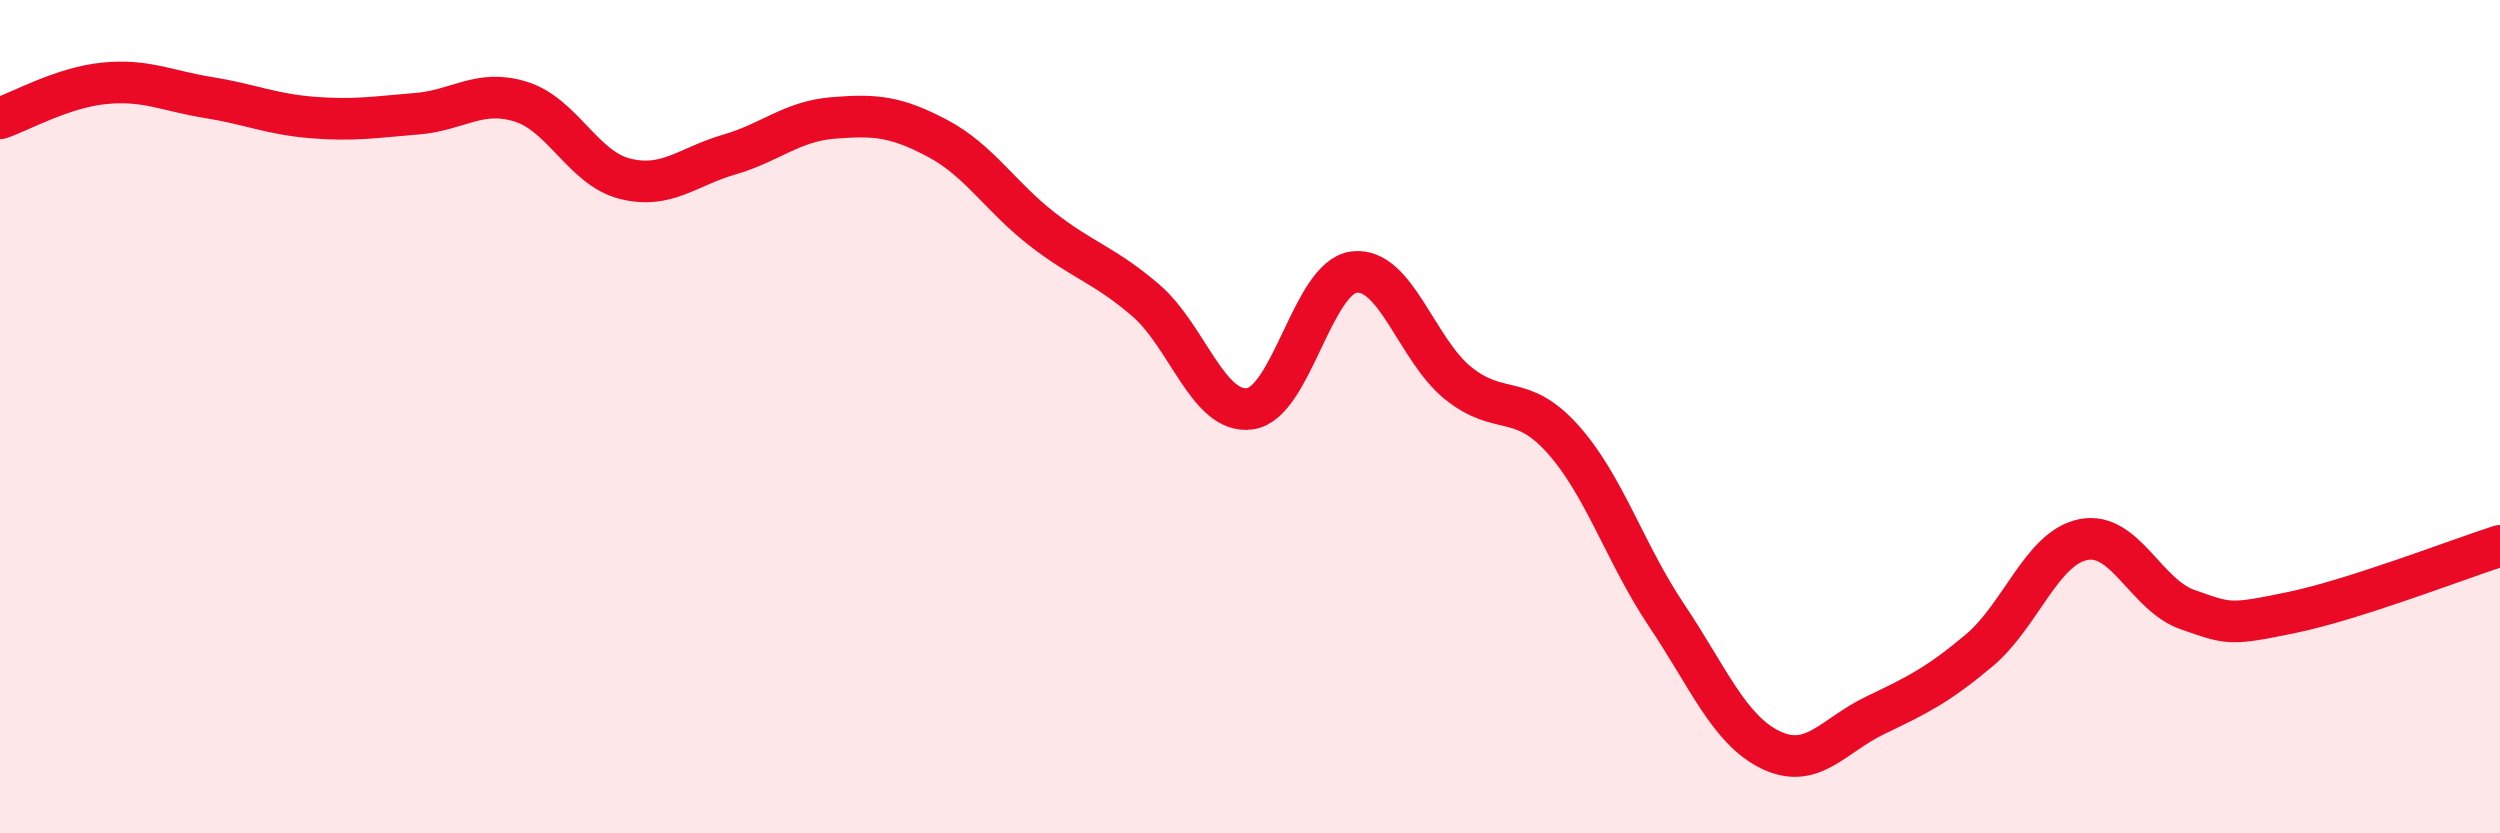 
    <svg width="60" height="20" viewBox="0 0 60 20" xmlns="http://www.w3.org/2000/svg">
      <path
        d="M 0,2.84 C 0.5,2.67 1.5,2.1 2.5,2 C 3.5,1.9 4,2.18 5,2.34 C 6,2.5 6.5,2.74 7.5,2.82 C 8.5,2.9 9,2.81 10,2.73 C 11,2.65 11.5,2.13 12.5,2.44 C 13.5,2.75 14,4.04 15,4.29 C 16,4.54 16.5,4 17.5,3.71 C 18.5,3.42 19,2.91 20,2.83 C 21,2.75 21.5,2.79 22.5,3.32 C 23.5,3.85 24,4.71 25,5.49 C 26,6.27 26.5,6.35 27.5,7.21 C 28.5,8.07 29,9.95 30,9.81 C 31,9.67 31.5,6.65 32.5,6.53 C 33.5,6.41 34,8.4 35,9.2 C 36,10 36.5,9.42 37.5,10.53 C 38.5,11.64 39,13.28 40,14.77 C 41,16.26 41.5,17.52 42.5,18 C 43.5,18.48 44,17.65 45,17.17 C 46,16.69 46.5,16.45 47.5,15.61 C 48.5,14.77 49,13.15 50,12.95 C 51,12.75 51.5,14.28 52.5,14.63 C 53.5,14.98 53.5,15.01 55,14.7 C 56.5,14.39 59,13.42 60,13.1L60 20L0 20Z"
        fill="#EB0A25"
        opacity="0.1"
        stroke-linecap="round"
        stroke-linejoin="round"
      />
      <path
        d="M 0,2.84 C 0.5,2.67 1.5,2.1 2.5,2 C 3.5,1.9 4,2.18 5,2.34 C 6,2.5 6.5,2.74 7.5,2.82 C 8.5,2.9 9,2.81 10,2.73 C 11,2.65 11.5,2.13 12.5,2.44 C 13.5,2.75 14,4.04 15,4.29 C 16,4.54 16.5,4 17.5,3.71 C 18.5,3.42 19,2.91 20,2.83 C 21,2.75 21.5,2.79 22.5,3.32 C 23.5,3.85 24,4.71 25,5.49 C 26,6.27 26.5,6.35 27.5,7.21 C 28.5,8.07 29,9.95 30,9.81 C 31,9.67 31.5,6.65 32.5,6.53 C 33.5,6.41 34,8.4 35,9.2 C 36,10 36.5,9.42 37.5,10.53 C 38.5,11.64 39,13.28 40,14.77 C 41,16.26 41.5,17.52 42.5,18 C 43.5,18.48 44,17.65 45,17.17 C 46,16.69 46.5,16.45 47.5,15.61 C 48.5,14.77 49,13.15 50,12.95 C 51,12.75 51.5,14.28 52.5,14.63 C 53.5,14.98 53.5,15.01 55,14.7 C 56.5,14.39 59,13.42 60,13.1"
        stroke="#EB0A25"
        stroke-width="1"
        fill="none"
        stroke-linecap="round"
        stroke-linejoin="round"
      />
    </svg>
  
